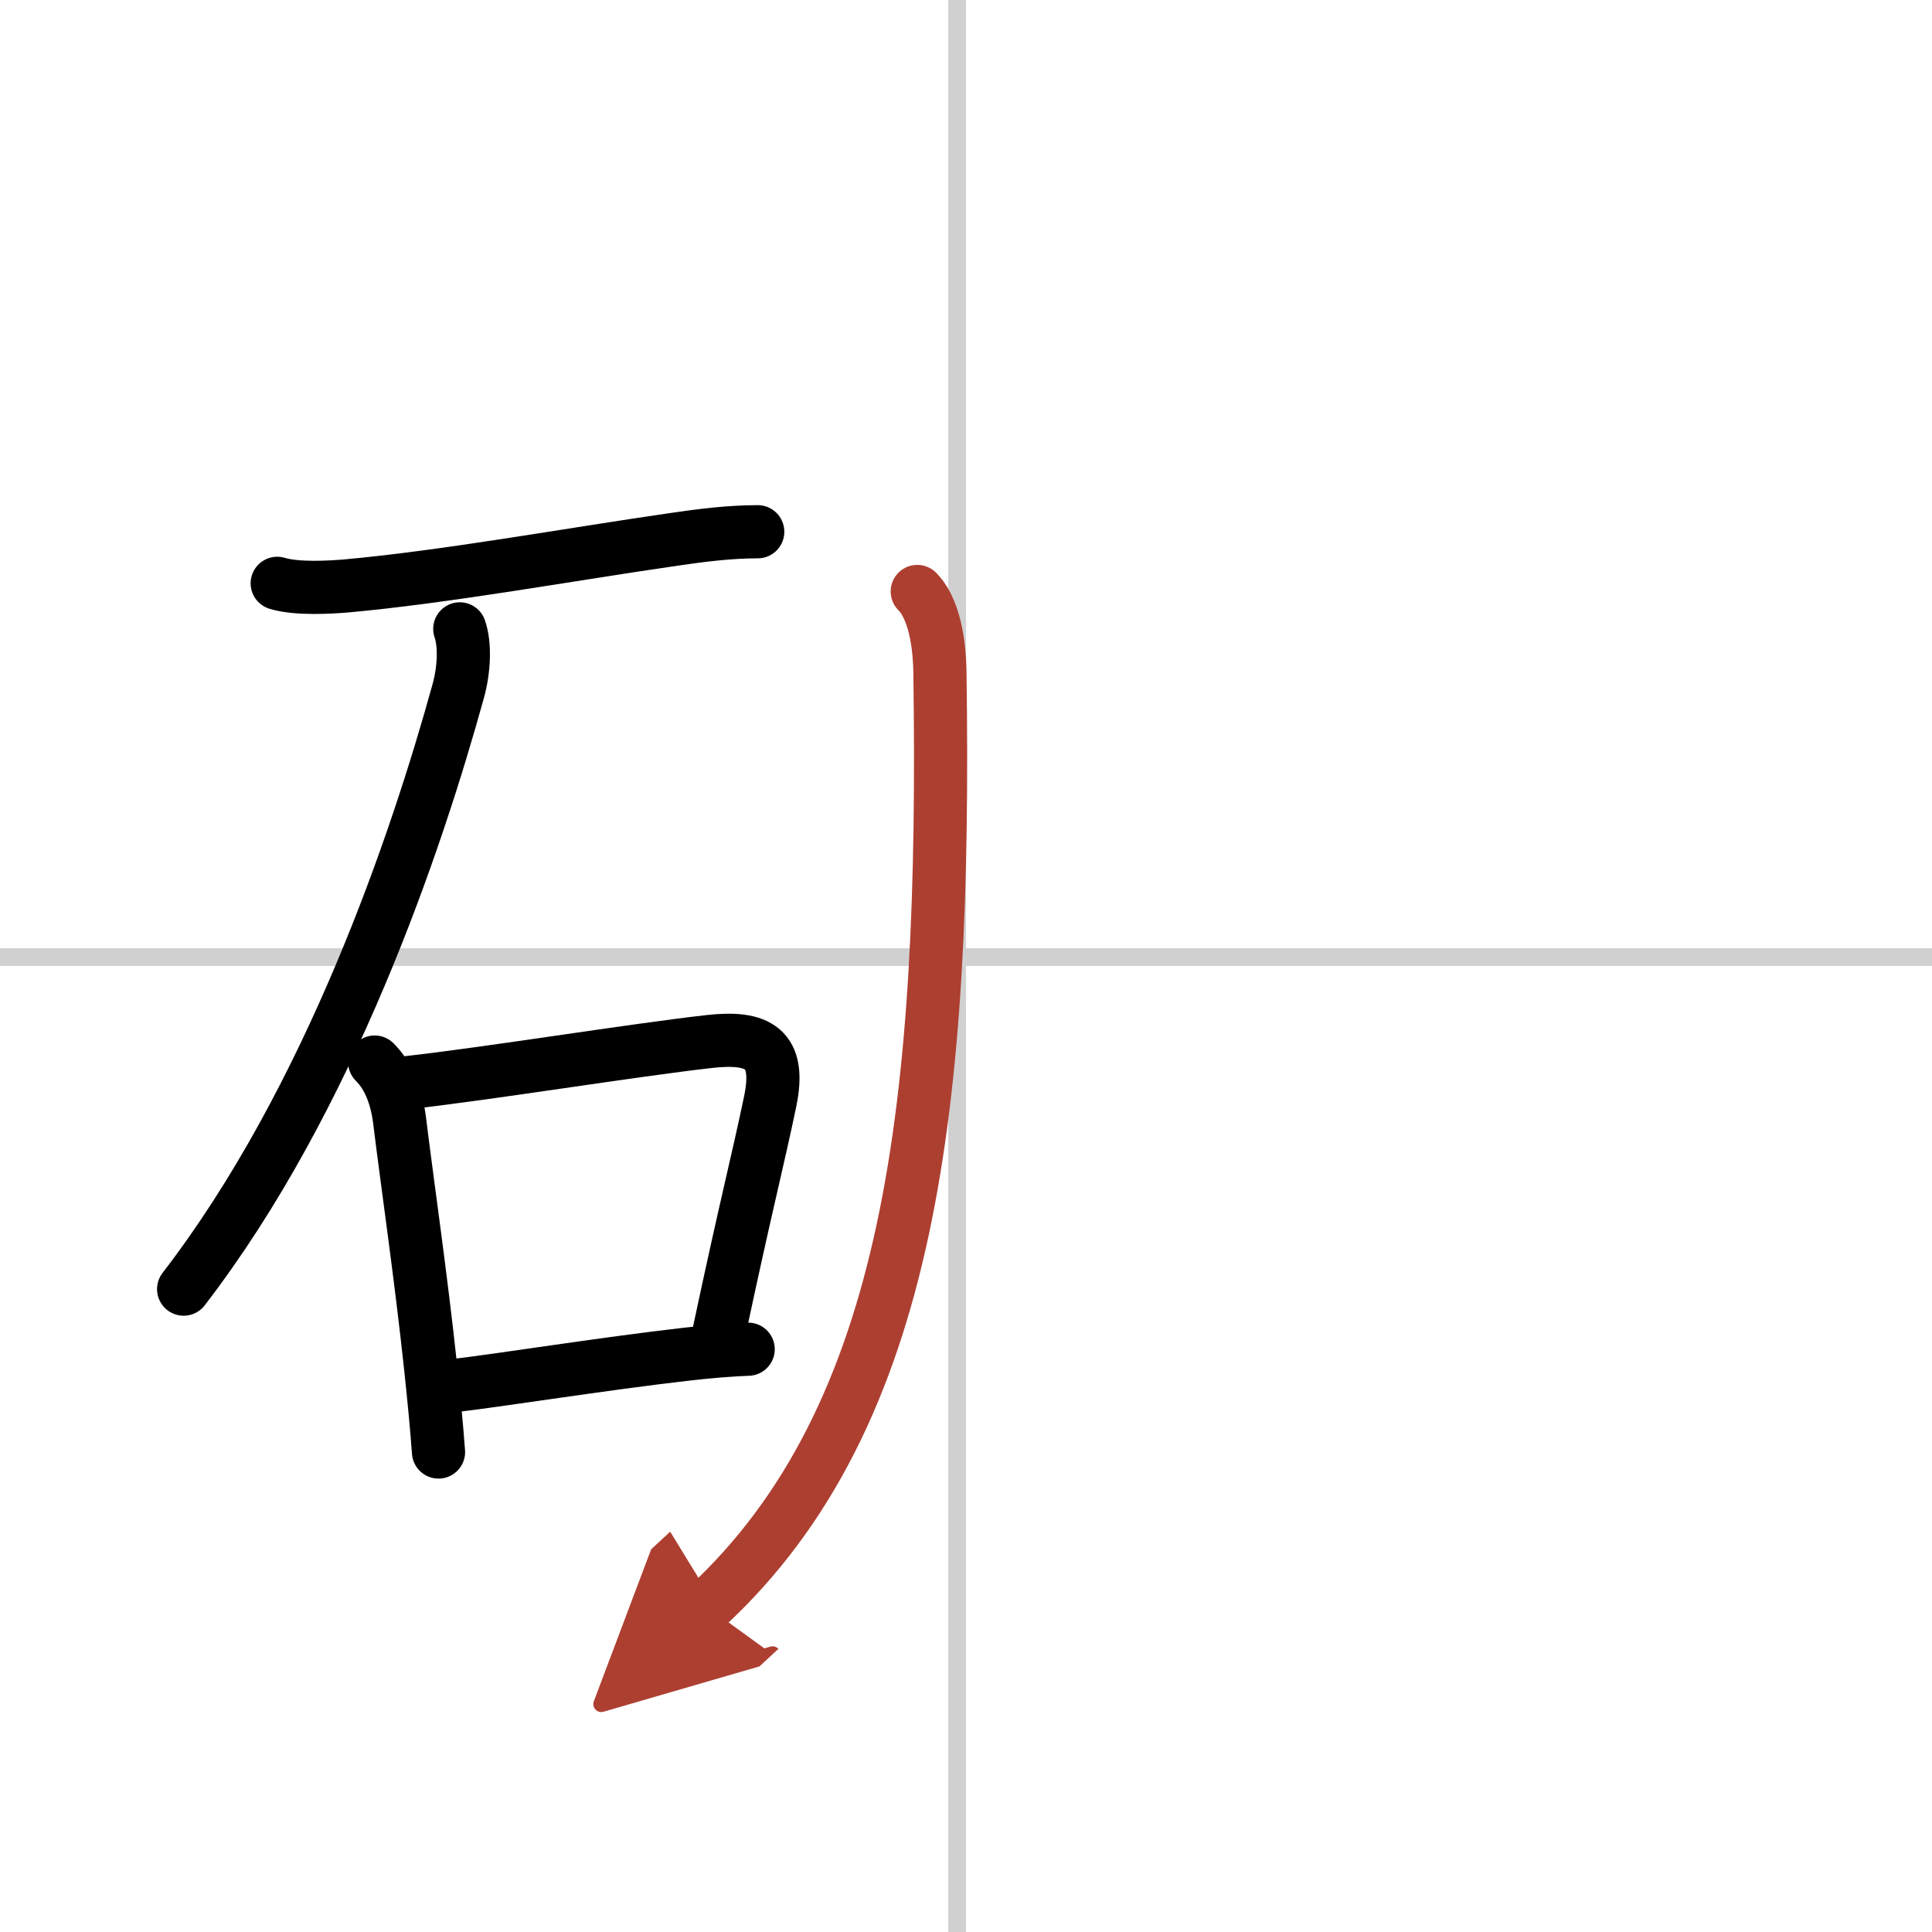 <svg width="400" height="400" viewBox="0 0 109 109" xmlns="http://www.w3.org/2000/svg"><defs><marker id="a" markerWidth="4" orient="auto" refX="1" refY="5" viewBox="0 0 10 10"><polyline points="0 0 10 5 0 10 1 5" fill="#ad3f31" stroke="#ad3f31"/></marker></defs><g fill="none" stroke="#000" stroke-linecap="round" stroke-linejoin="round" stroke-width="3"><rect width="100%" height="100%" fill="#fff" stroke="#fff"/><line x1="54" x2="54" y2="109" stroke="#d0d0d0" stroke-width="1"/><line x2="109" y1="54" y2="54" stroke="#d0d0d0" stroke-width="1"/><path d="M15.64,32.91c1.11,0.34,3.02,0.22,3.86,0.15c5.59-0.5,12.7-1.79,18.52-2.63C39.6,30.2,41.15,30,42.75,30"/><path d="m25.94 35.48c0.31 0.89 0.25 2.3-0.09 3.52-2.35 8.5-7.23 23-15.49 33.73"/><path d="m21.14 59.92c0.72 0.72 1.22 1.79 1.41 3.34 0.42 3.43 1.2 8.77 1.75 13.93 0.17 1.62 0.33 3.21 0.44 4.73"/><path d="m22.99 61.08c4.44-0.49 12.76-1.84 17.03-2.32 2.77-0.31 4.06 0.38 3.43 3.39-0.67 3.23-1.4 6.02-2.9 13.09"/><path d="m25.47 78.19c2.72-0.31 8.46-1.24 13.27-1.79 1.32-0.15 2.51-0.25 3.47-0.28"/><path d="m51.75 33.37c0.75 0.75 1.25 2.32 1.28 4.6 0.34 24.16-1.53 41.91-13.16 52.67" marker-end="url(#a)" stroke="#ad3f31"/></g></svg>
